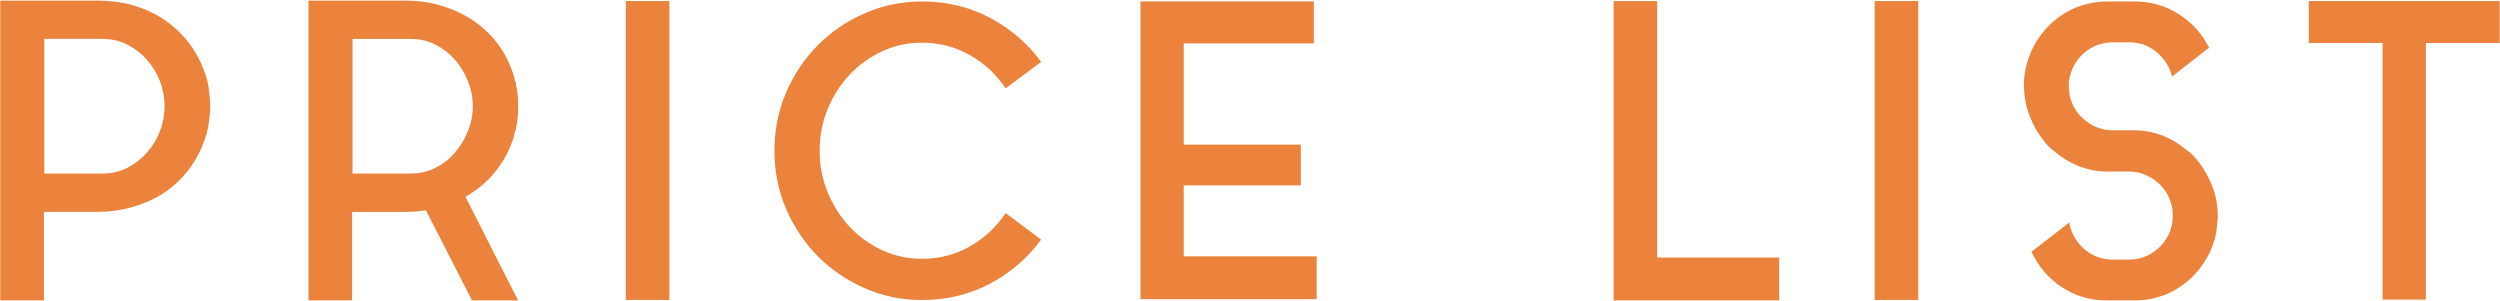 <?xml version="1.0" encoding="UTF-8"?><svg id="_レイヤー_2" xmlns="http://www.w3.org/2000/svg" viewBox="0 0 407 49"><defs><style>.cls-1{fill:none;}.cls-2{fill:#eb833c;}</style></defs><g id="BG1"><g><rect class="cls-1" width="407" height="49"/><g><path class="cls-2" d="M34.1,15.57c.04,.27,.08,.53,.1,.8,.02,.27,.03,.55,.03,.86v.13c0,.31-.01,.6-.03,.86-.02,.27-.06,.53-.1,.8v.07l-.2,1.59s-.07,.13-.07,.27c-.04,.22-.09,.42-.13,.6-.04,.18-.11,.38-.2,.6-.62,2.04-1.54,3.85-2.76,5.44-1.22,1.59-2.69,2.94-4.42,4.05-1.46,.89-3.08,1.58-4.85,2.09-1.77,.51-3.65,.76-5.64,.76H7.15v14.41H.04V.1H15.85c3.98,0,7.48,.95,10.49,2.85,1.73,1.11,3.2,2.46,4.42,4.05,1.22,1.59,2.13,3.39,2.76,5.38,.18,.49,.29,.91,.33,1.26,0,.13,.02,.22,.07,.27,.04,.27,.08,.53,.1,.8,.02,.27,.06,.51,.1,.73v.13Zm-17.4,12.68c1.46,0,2.8-.31,4.02-.93,1.22-.62,2.28-1.44,3.19-2.46,.91-1.02,1.62-2.18,2.12-3.49,.51-1.31,.76-2.67,.76-4.08s-.26-2.78-.76-4.08c-.51-1.31-1.22-2.47-2.12-3.49-.91-1.02-1.97-1.84-3.19-2.46-1.22-.62-2.56-.93-4.02-.93H7.21V28.25h9.49Z"/><path class="cls-2" d="M83.68,22.21c-.62,1.99-1.54,3.78-2.76,5.38-1.22,1.59-2.71,2.94-4.48,4.05-.09,.09-.2,.16-.33,.2-.13,.04-.24,.11-.33,.2l8.56,16.86h-7.5l-7.5-14.67c-.53,.09-1.06,.16-1.59,.2-.53,.04-1.11,.07-1.73,.07h-8.7v14.41h-7.1V.1h15.8c1.99,0,3.86,.26,5.61,.76,1.75,.51,3.35,1.21,4.81,2.09,3.59,2.26,6,5.42,7.24,9.49,.04,.22,.09,.42,.13,.6,.04,.18,.11,.38,.2,.6v.33c.09,.22,.14,.46,.17,.73,.02,.27,.06,.53,.1,.8v.07c.04,.27,.07,.53,.07,.8v1.86c0,.27-.02,.53-.07,.8v.13c-.04,.27-.08,.52-.1,.76-.02,.24-.08,.5-.17,.76v.27c-.18,.49-.29,.91-.33,1.26Zm-16.8,6.04c1.46,0,2.8-.31,4.02-.93,1.22-.62,2.27-1.44,3.15-2.46,.88-1.02,1.59-2.19,2.12-3.5,.53-1.31,.8-2.67,.8-4.1s-.27-2.73-.8-4.06-1.24-2.5-2.12-3.5c-.89-1-1.94-1.81-3.15-2.43-1.22-.62-2.56-.93-4.02-.93h-9.49V28.25h9.49Z"/><path class="cls-2" d="M101.88,.17h7.1V48.83h-7.1V.17Z"/><path class="cls-2" d="M150.11,42.13c2.83,0,5.43-.67,7.8-2.03,2.37-1.35,4.3-3.15,5.81-5.41l5.78,4.32c-2.21,3.01-4.99,5.4-8.33,7.17-3.34,1.77-7.03,2.66-11.05,2.66-3.32,0-6.44-.64-9.36-1.93-2.92-1.28-5.47-3.02-7.64-5.21-2.17-2.19-3.88-4.76-5.15-7.7-1.26-2.94-1.89-6.1-1.89-9.46s.63-6.52,1.89-9.46c1.26-2.94,2.98-5.51,5.15-7.7,2.17-2.19,4.71-3.93,7.64-5.21,2.92-1.28,6.04-1.93,9.36-1.93,4.03,0,7.71,.89,11.05,2.66,3.34,1.77,6.12,4.16,8.33,7.17l-5.78,4.32c-1.51-2.26-3.44-4.06-5.81-5.41-2.37-1.35-4.97-2.03-7.8-2.03-2.3,0-4.46,.46-6.47,1.39-2.01,.93-3.77,2.19-5.28,3.78-1.51,1.59-2.7,3.45-3.59,5.58-.89,2.12-1.33,4.4-1.33,6.84s.44,4.71,1.33,6.84c.89,2.12,2.08,3.98,3.59,5.58,1.5,1.59,3.26,2.85,5.28,3.78,2.01,.93,4.17,1.39,6.47,1.39Z"/><path class="cls-2" d="M192.71,41.73h21.64v6.97h-28.68V.23h28.22V7.07h-21.18V23.54h19.06v6.64h-19.06v11.55Z"/><path class="cls-2" d="M269.8,41.93h19.85v6.97h-26.96V.17h7.1V41.93Z"/><path class="cls-2" d="M305.19,.17h7.1V48.83h-7.1V.17Z"/><path class="cls-2" d="M356.22,24.6c.31,.22,.6,.48,.86,.76,.27,.29,.51,.56,.73,.83,1.02,1.28,1.81,2.69,2.39,4.22,.57,1.53,.86,3.13,.86,4.81,0,.4-.02,.71-.07,.93-.13,2.48-.89,4.71-2.26,6.71-1.24,1.86-2.83,3.33-4.78,4.42-1.95,1.09-4.12,1.63-6.51,1.63h-4.38c-2.39,0-4.56-.54-6.51-1.63-1.95-1.08-3.54-2.56-4.78-4.42-.36-.53-.71-1.15-1.06-1.86l6.17-4.78c.13,.84,.41,1.63,.83,2.36,.42,.73,.94,1.37,1.56,1.93,.62,.55,1.33,.99,2.12,1.29,.8,.31,1.64,.46,2.52,.46h2.66c1.81,0,3.39-.59,4.71-1.76,1.33-1.17,2.12-2.62,2.39-4.35,0-.18,.01-.35,.03-.53,.02-.18,.03-.35,.03-.53,0-.97-.18-1.88-.53-2.72-.35-.84-.84-1.58-1.46-2.22-.62-.64-1.35-1.16-2.19-1.56-.84-.4-1.73-.62-2.66-.66h-4.05c-1.64-.04-3.18-.37-4.61-.96-1.44-.6-2.73-1.4-3.88-2.42-.62-.44-1.15-.97-1.59-1.59-1.02-1.28-1.82-2.69-2.39-4.22-.58-1.53-.86-3.13-.86-4.81v-.93c.22-2.52,1-4.76,2.32-6.71,1.24-1.86,2.83-3.33,4.78-4.42,1.95-1.08,4.12-1.63,6.51-1.63h4.32c2.39,0,4.57,.54,6.54,1.63,1.97,1.09,3.57,2.56,4.81,4.42,.13,.22,.28,.46,.43,.73,.15,.27,.3,.51,.43,.73l-6.04,4.71c-.4-1.59-1.24-2.92-2.52-3.98-1.28-1.06-2.77-1.59-4.45-1.59h-2.66c-.89,0-1.74,.16-2.56,.46-.82,.31-1.54,.74-2.16,1.29-.62,.55-1.14,1.21-1.56,1.96-.42,.75-.7,1.55-.83,2.39-.04,.18-.07,.35-.07,.53v.53c0,.97,.18,1.88,.53,2.72,.35,.84,.84,1.58,1.46,2.22,.62,.64,1.35,1.16,2.19,1.56s1.73,.62,2.66,.66h4.05c1.64,.04,3.18,.37,4.61,.96s2.73,1.41,3.88,2.42Z"/><path class="cls-2" d="M375.88,.17h31.07V7h-12.02V48.77h-7.04V7h-12.02V.17Z"/></g></g></g></svg>